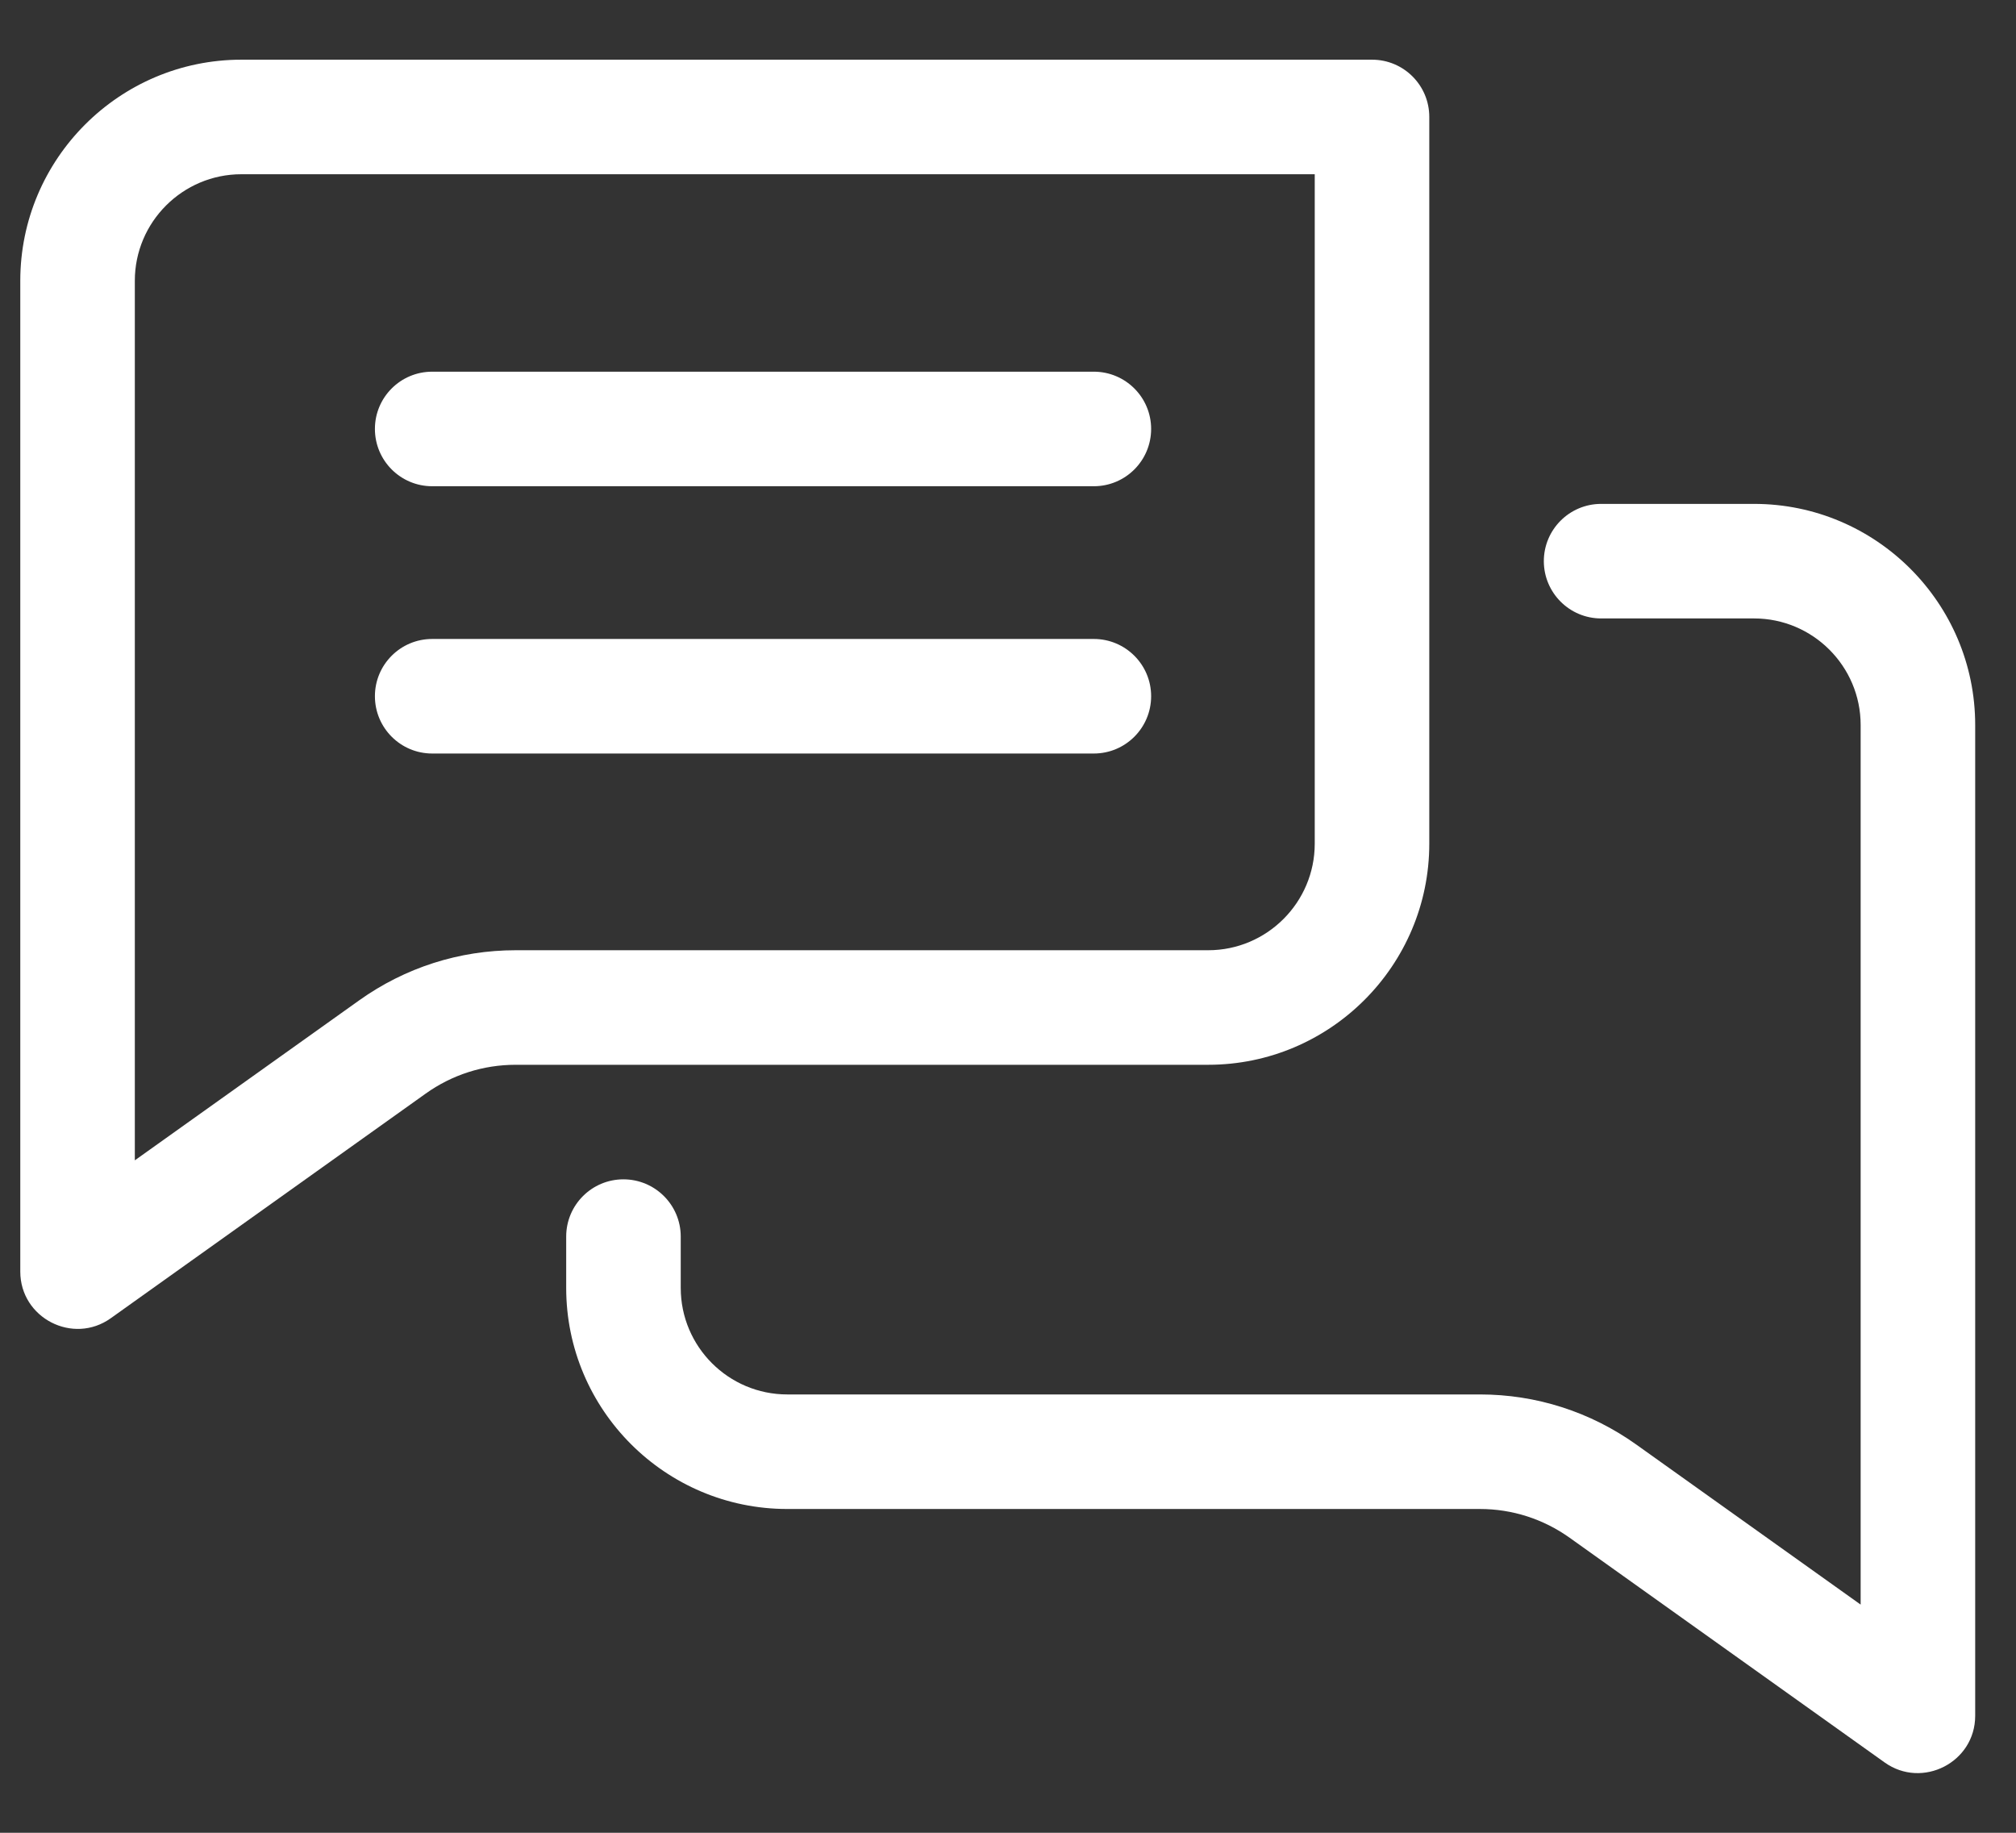 <svg xmlns="http://www.w3.org/2000/svg" width="33" height="30" viewBox="0 0 33 30" fill="none">
<rect x="0" y="0" width="33" height="30" fill="#333333" stroke="none"/>
<path d="M28.713 8.248C30.708 8.248 32.332 9.871 32.332 11.867V28.085C32.332 28.849 31.465 29.288 30.85 28.849L25.695 25.172C25.263 24.864 24.755 24.7 24.224 24.7H12.887C10.891 24.7 9.268 23.077 9.268 21.081V20.241C9.268 19.724 9.687 19.304 10.205 19.304C10.723 19.304 11.143 19.724 11.143 20.241V21.081C11.143 22.043 11.925 22.825 12.887 22.825H24.224C25.147 22.825 26.032 23.109 26.784 23.645L30.457 26.265V11.867C30.457 10.905 29.674 10.123 28.713 10.123H26.209C25.691 10.123 25.272 9.703 25.271 9.186C25.271 8.668 25.691 8.248 26.209 8.248H28.713Z" fill="#ffffff"/>
<path d="M17.905 10.459C18.423 10.459 18.843 10.879 18.843 11.396C18.843 11.914 18.423 12.334 17.905 12.334H7.074C6.557 12.334 6.137 11.914 6.137 11.396C6.137 10.879 6.556 10.459 7.074 10.459H17.905Z" fill="#ffffff"/>
<path d="M17.905 6.084C18.423 6.084 18.843 6.504 18.843 7.021C18.843 7.539 18.423 7.959 17.905 7.959H7.074C6.557 7.959 6.137 7.539 6.137 7.021C6.137 6.504 6.556 6.084 7.074 6.084H17.905Z" fill="#ffffff"/>
<path fill-rule="evenodd" clip-rule="evenodd" d="M22.459 0.977C22.977 0.977 23.396 1.396 23.396 1.914V13.81C23.396 15.805 21.773 17.429 19.777 17.429H8.441C7.91 17.429 7.401 17.592 6.969 17.9L1.814 21.577C1.196 22.019 0.332 21.575 0.332 20.814V4.596C0.332 2.6 1.956 0.977 3.951 0.977H22.459ZM3.951 2.852C2.99 2.852 2.207 3.634 2.207 4.596V18.993L5.88 16.374C6.632 15.838 7.518 15.554 8.441 15.554H19.777C20.739 15.554 21.521 14.771 21.521 13.81V2.852H3.951Z" fill="#ffffff"/>
</svg>